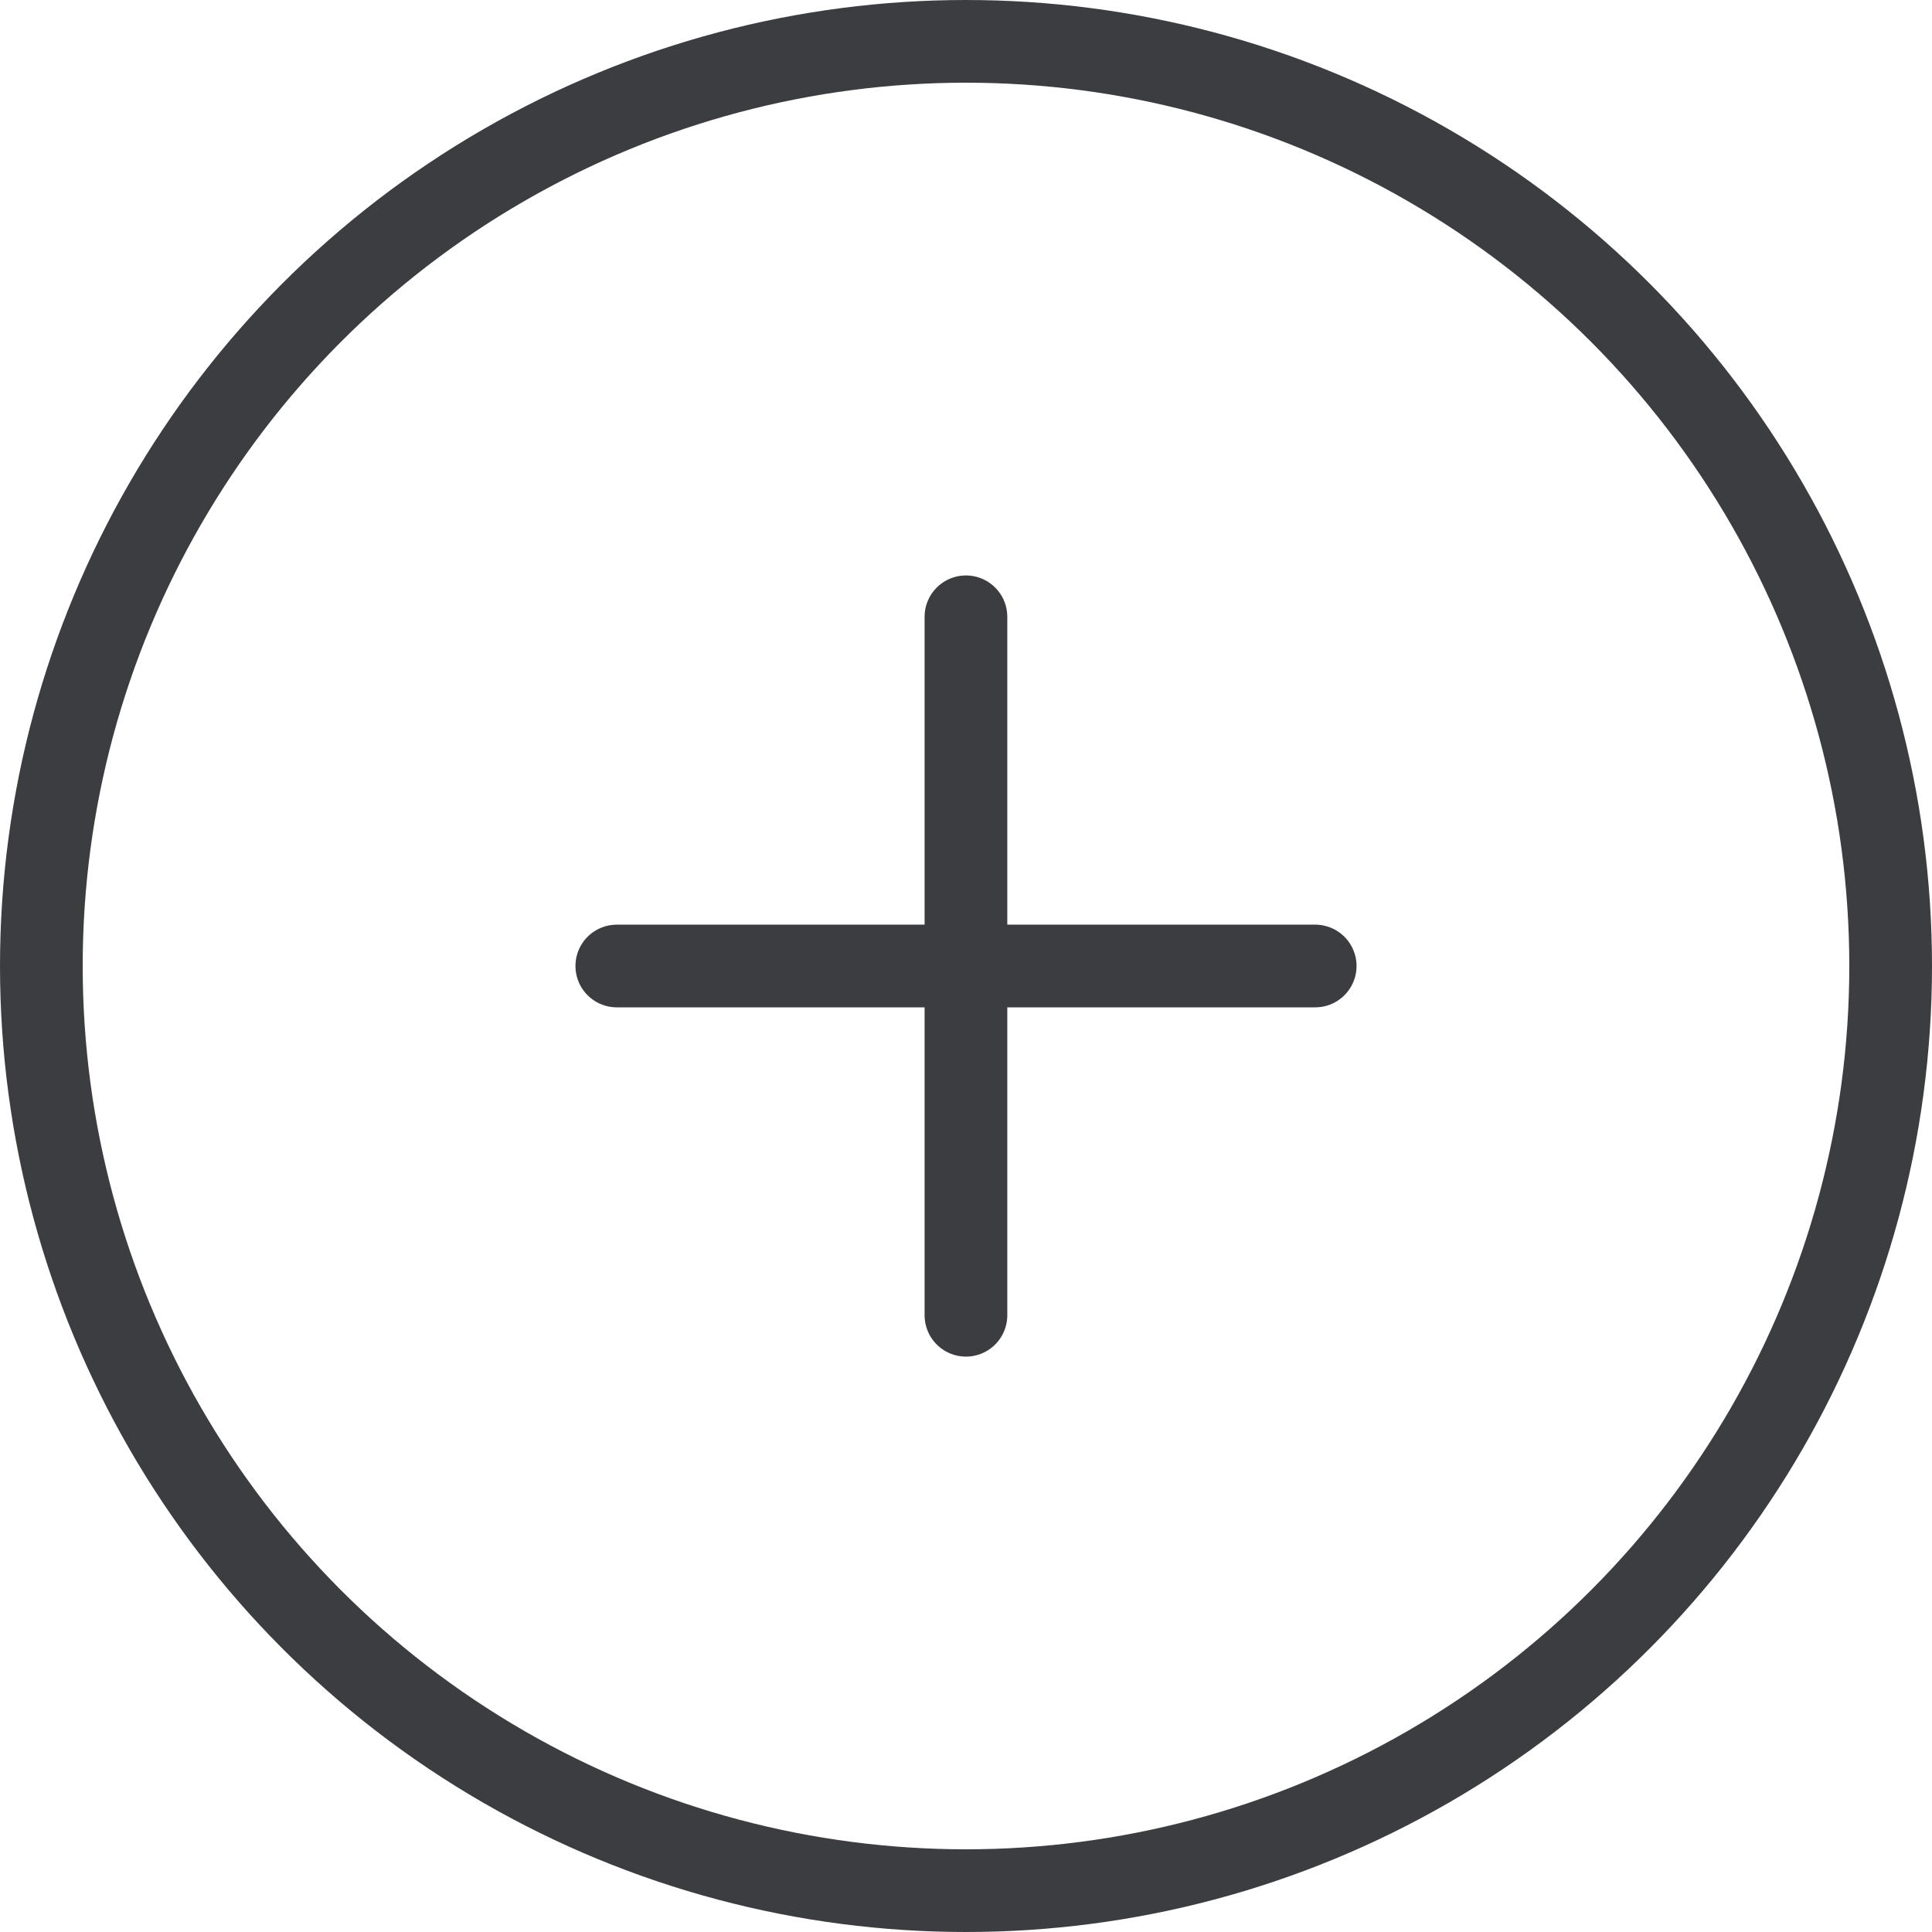 <?xml version="1.0" encoding="utf-8"?>
<!-- Generator: Adobe Illustrator 16.0.0, SVG Export Plug-In . SVG Version: 6.00 Build 0)  -->
<!DOCTYPE svg PUBLIC "-//W3C//DTD SVG 1.1//EN" "http://www.w3.org/Graphics/SVG/1.1/DTD/svg11.dtd">
<svg version="1.1" id="Layer_1" xmlns="http://www.w3.org/2000/svg" xmlns:xlink="http://www.w3.org/1999/xlink" x="0px" y="0px"
	 width="35.044px" height="35.044px" viewBox="0 0 35.044 35.044" enable-background="new 0 0 35.044 35.044" xml:space="preserve">
<g>
	<g>
		<g>
			<circle fill="none" stroke="#3B3D40" stroke-width="1.5" stroke-miterlimit="10" cx="17.522" cy="17.522" r="16.772"/>
		</g>
	</g>
	<g>
		
			<line fill="none" stroke="#3B3D40" stroke-width="1.5" stroke-linecap="round" stroke-linejoin="round" stroke-miterlimit="10" x1="11.188" y1="17.522" x2="23.856" y2="17.522"/>
		
			<line fill="none" stroke="#3B3D40" stroke-width="1.5" stroke-linecap="round" stroke-linejoin="round" stroke-miterlimit="10" x1="17.521" y1="11.188" x2="17.521" y2="23.857"/>
	</g>
</g>
</svg>
